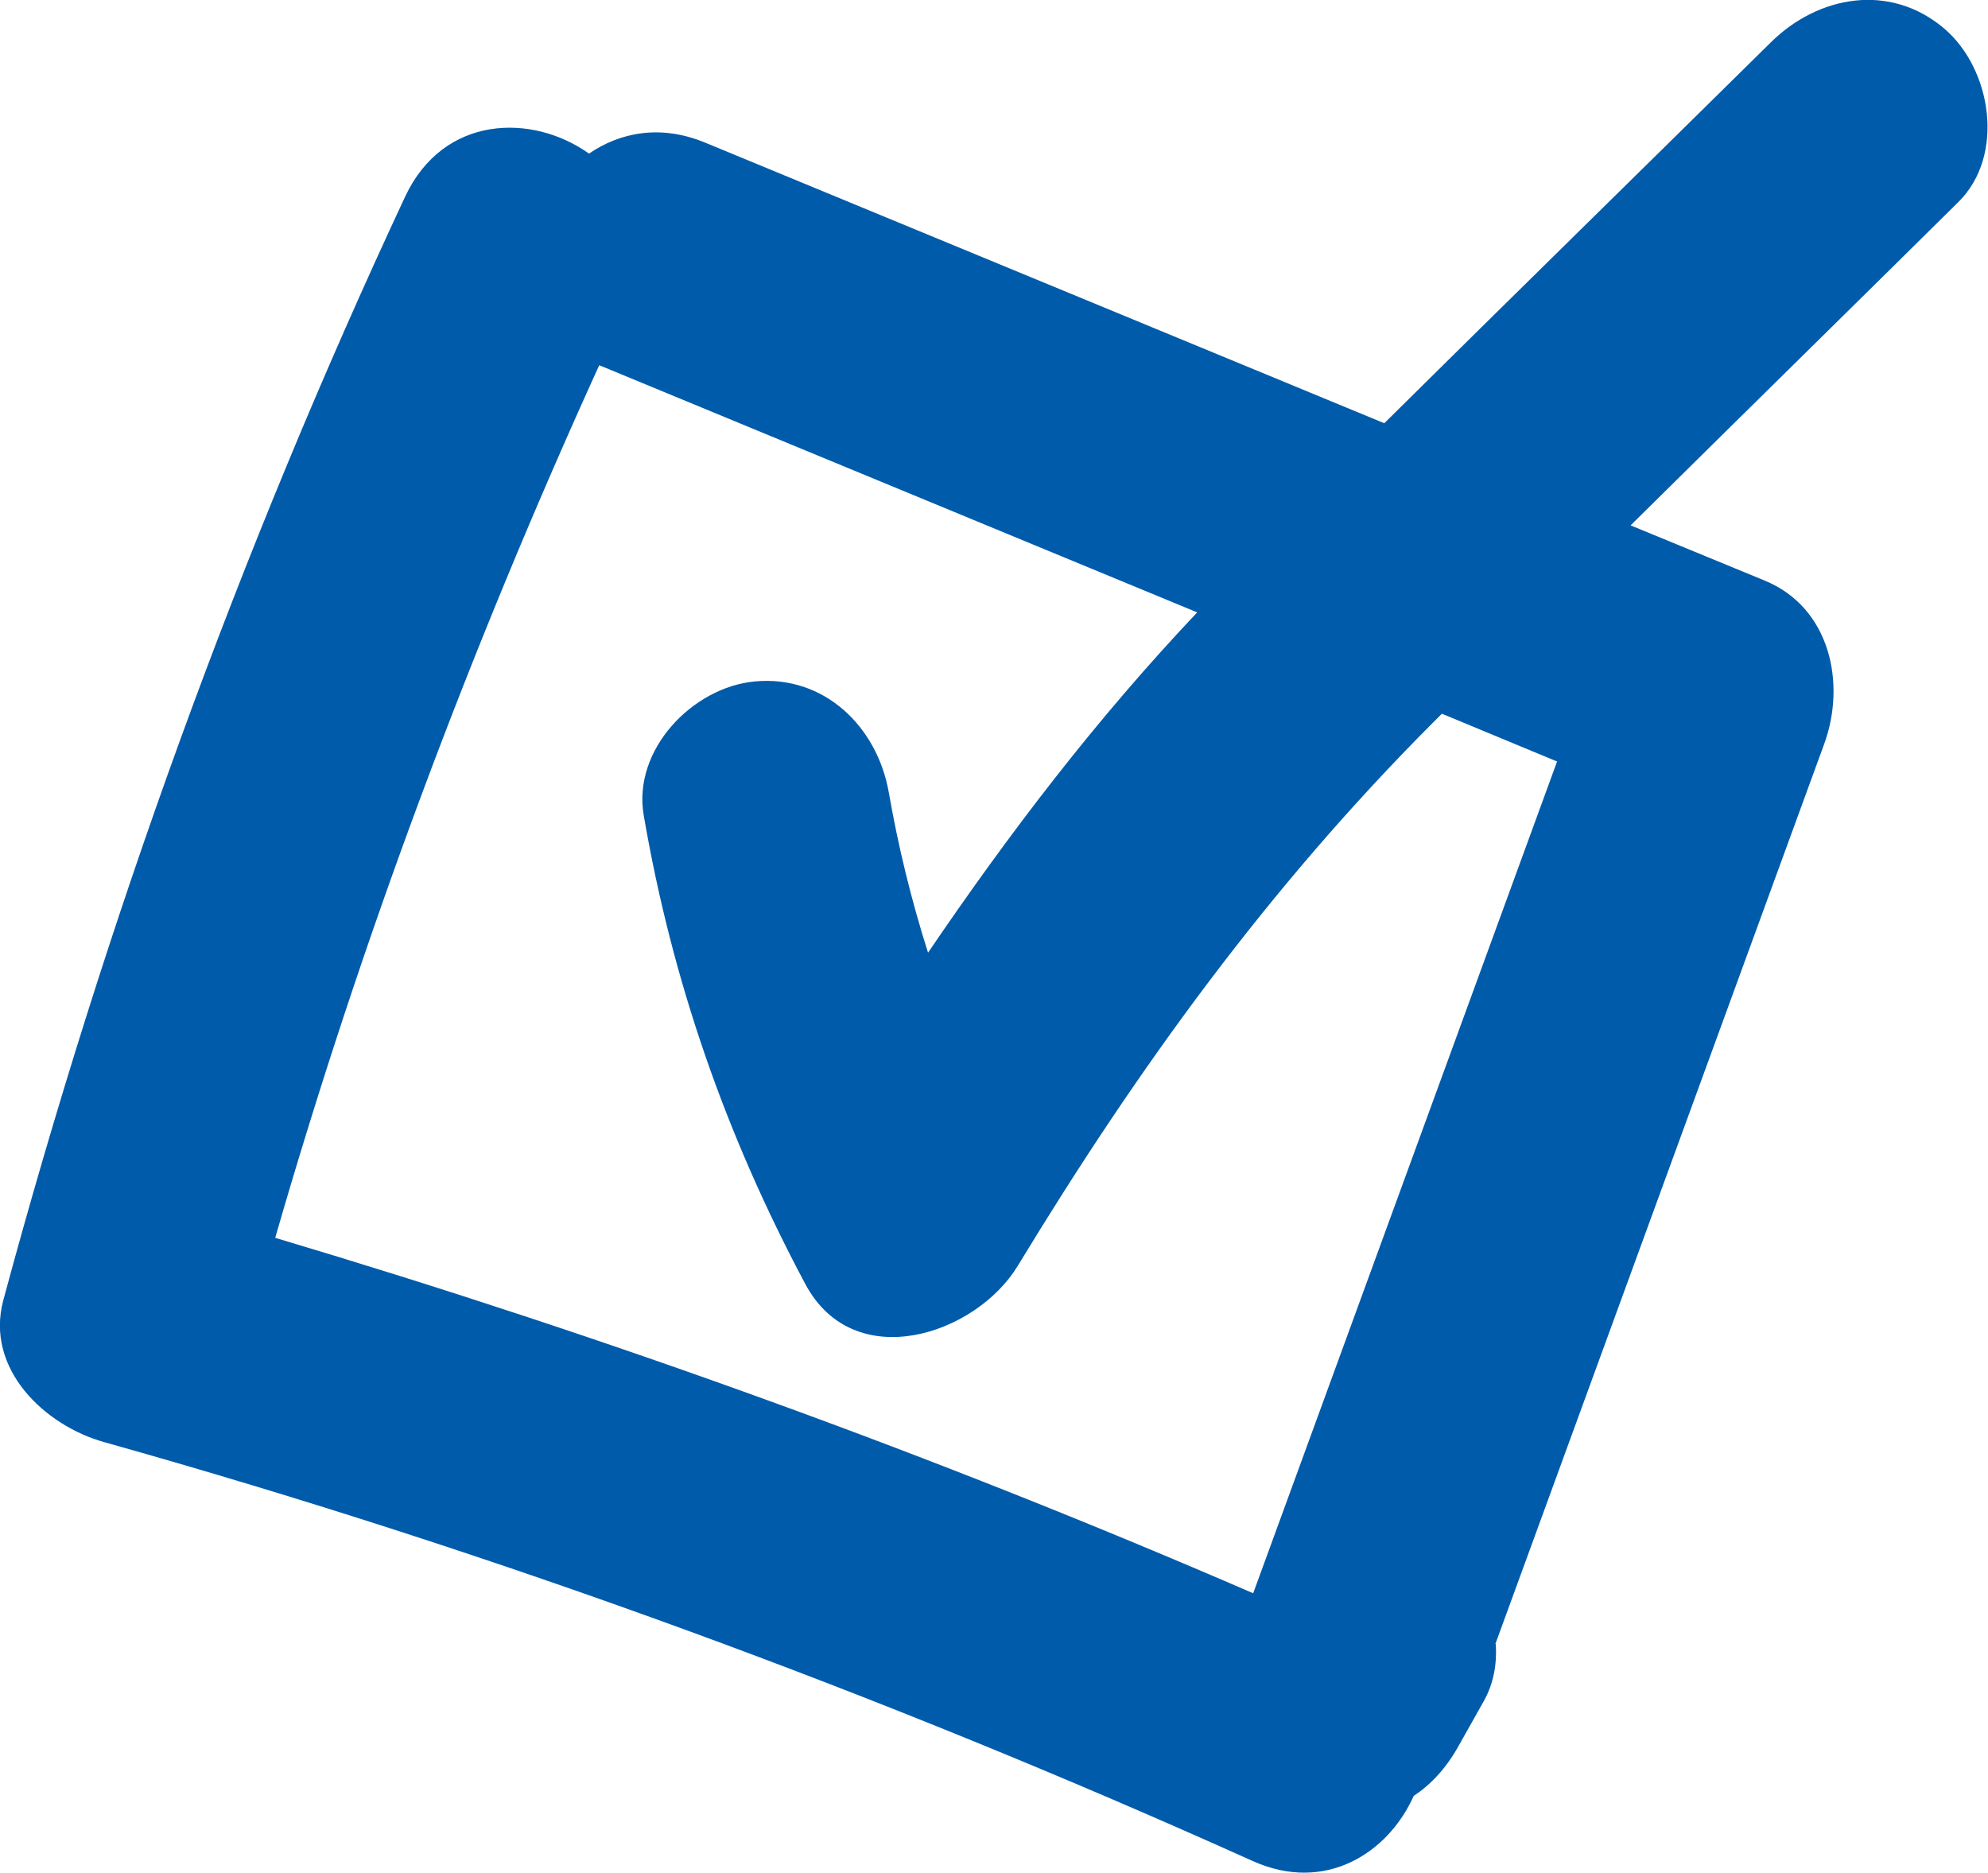 <?xml version="1.0" encoding="UTF-8"?> <svg xmlns="http://www.w3.org/2000/svg" id="Layer_1" data-name="Layer 1" viewBox="0 0 48.67 45.84"><path d="M36.61,40.24c2.68-7.34,5.37-14.69,8.05-22.03.54-1.48.15-3.34-1.46-4-1.09-.45-2.19-.9-3.28-1.35,2.67-2.64,5.35-5.27,8.02-7.91,1.16-1.14.82-3.26-.34-4.25-1.33-1.13-3.09-.81-4.25.34-3.15,3.11-6.32,6.21-9.46,9.32-5.54-2.29-11.09-4.58-16.63-6.87-1.09-.45-2.08-.25-2.84.27-1.39-.99-3.56-.95-4.5,1.05C5.85,13.52,2.58,22.56.08,31.83c-.45,1.69,1.03,3.07,2.47,3.47,9.62,2.7,19,6.15,28.11,10.25,1.79.81,3.33-.2,3.95-1.59.41-.27.78-.66,1.08-1.19.21-.37.42-.75.63-1.12.25-.44.33-.92.3-1.41ZM6.74,30.29c2.11-7.31,4.78-14.43,7.93-21.35.02,0,.03.02.05.02,4.86,2.01,9.73,4.02,14.59,6.03-2.47,2.61-4.6,5.4-6.59,8.33-.41-1.29-.73-2.6-.96-3.92-.28-1.6-1.57-2.88-3.28-2.72-1.52.14-3,1.67-2.72,3.28.7,4.07,2.01,7.82,3.95,11.46,1.19,2.25,4.18,1.26,5.21-.44,2.95-4.86,6.14-9.26,10.16-13.29.07-.07.15-.15.22-.22.94.39,1.88.78,2.82,1.17-2.48,6.79-4.96,13.57-7.44,20.36-7.8-3.38-15.79-6.27-23.94-8.7Z" style="fill: #005baa;"></path></svg> 